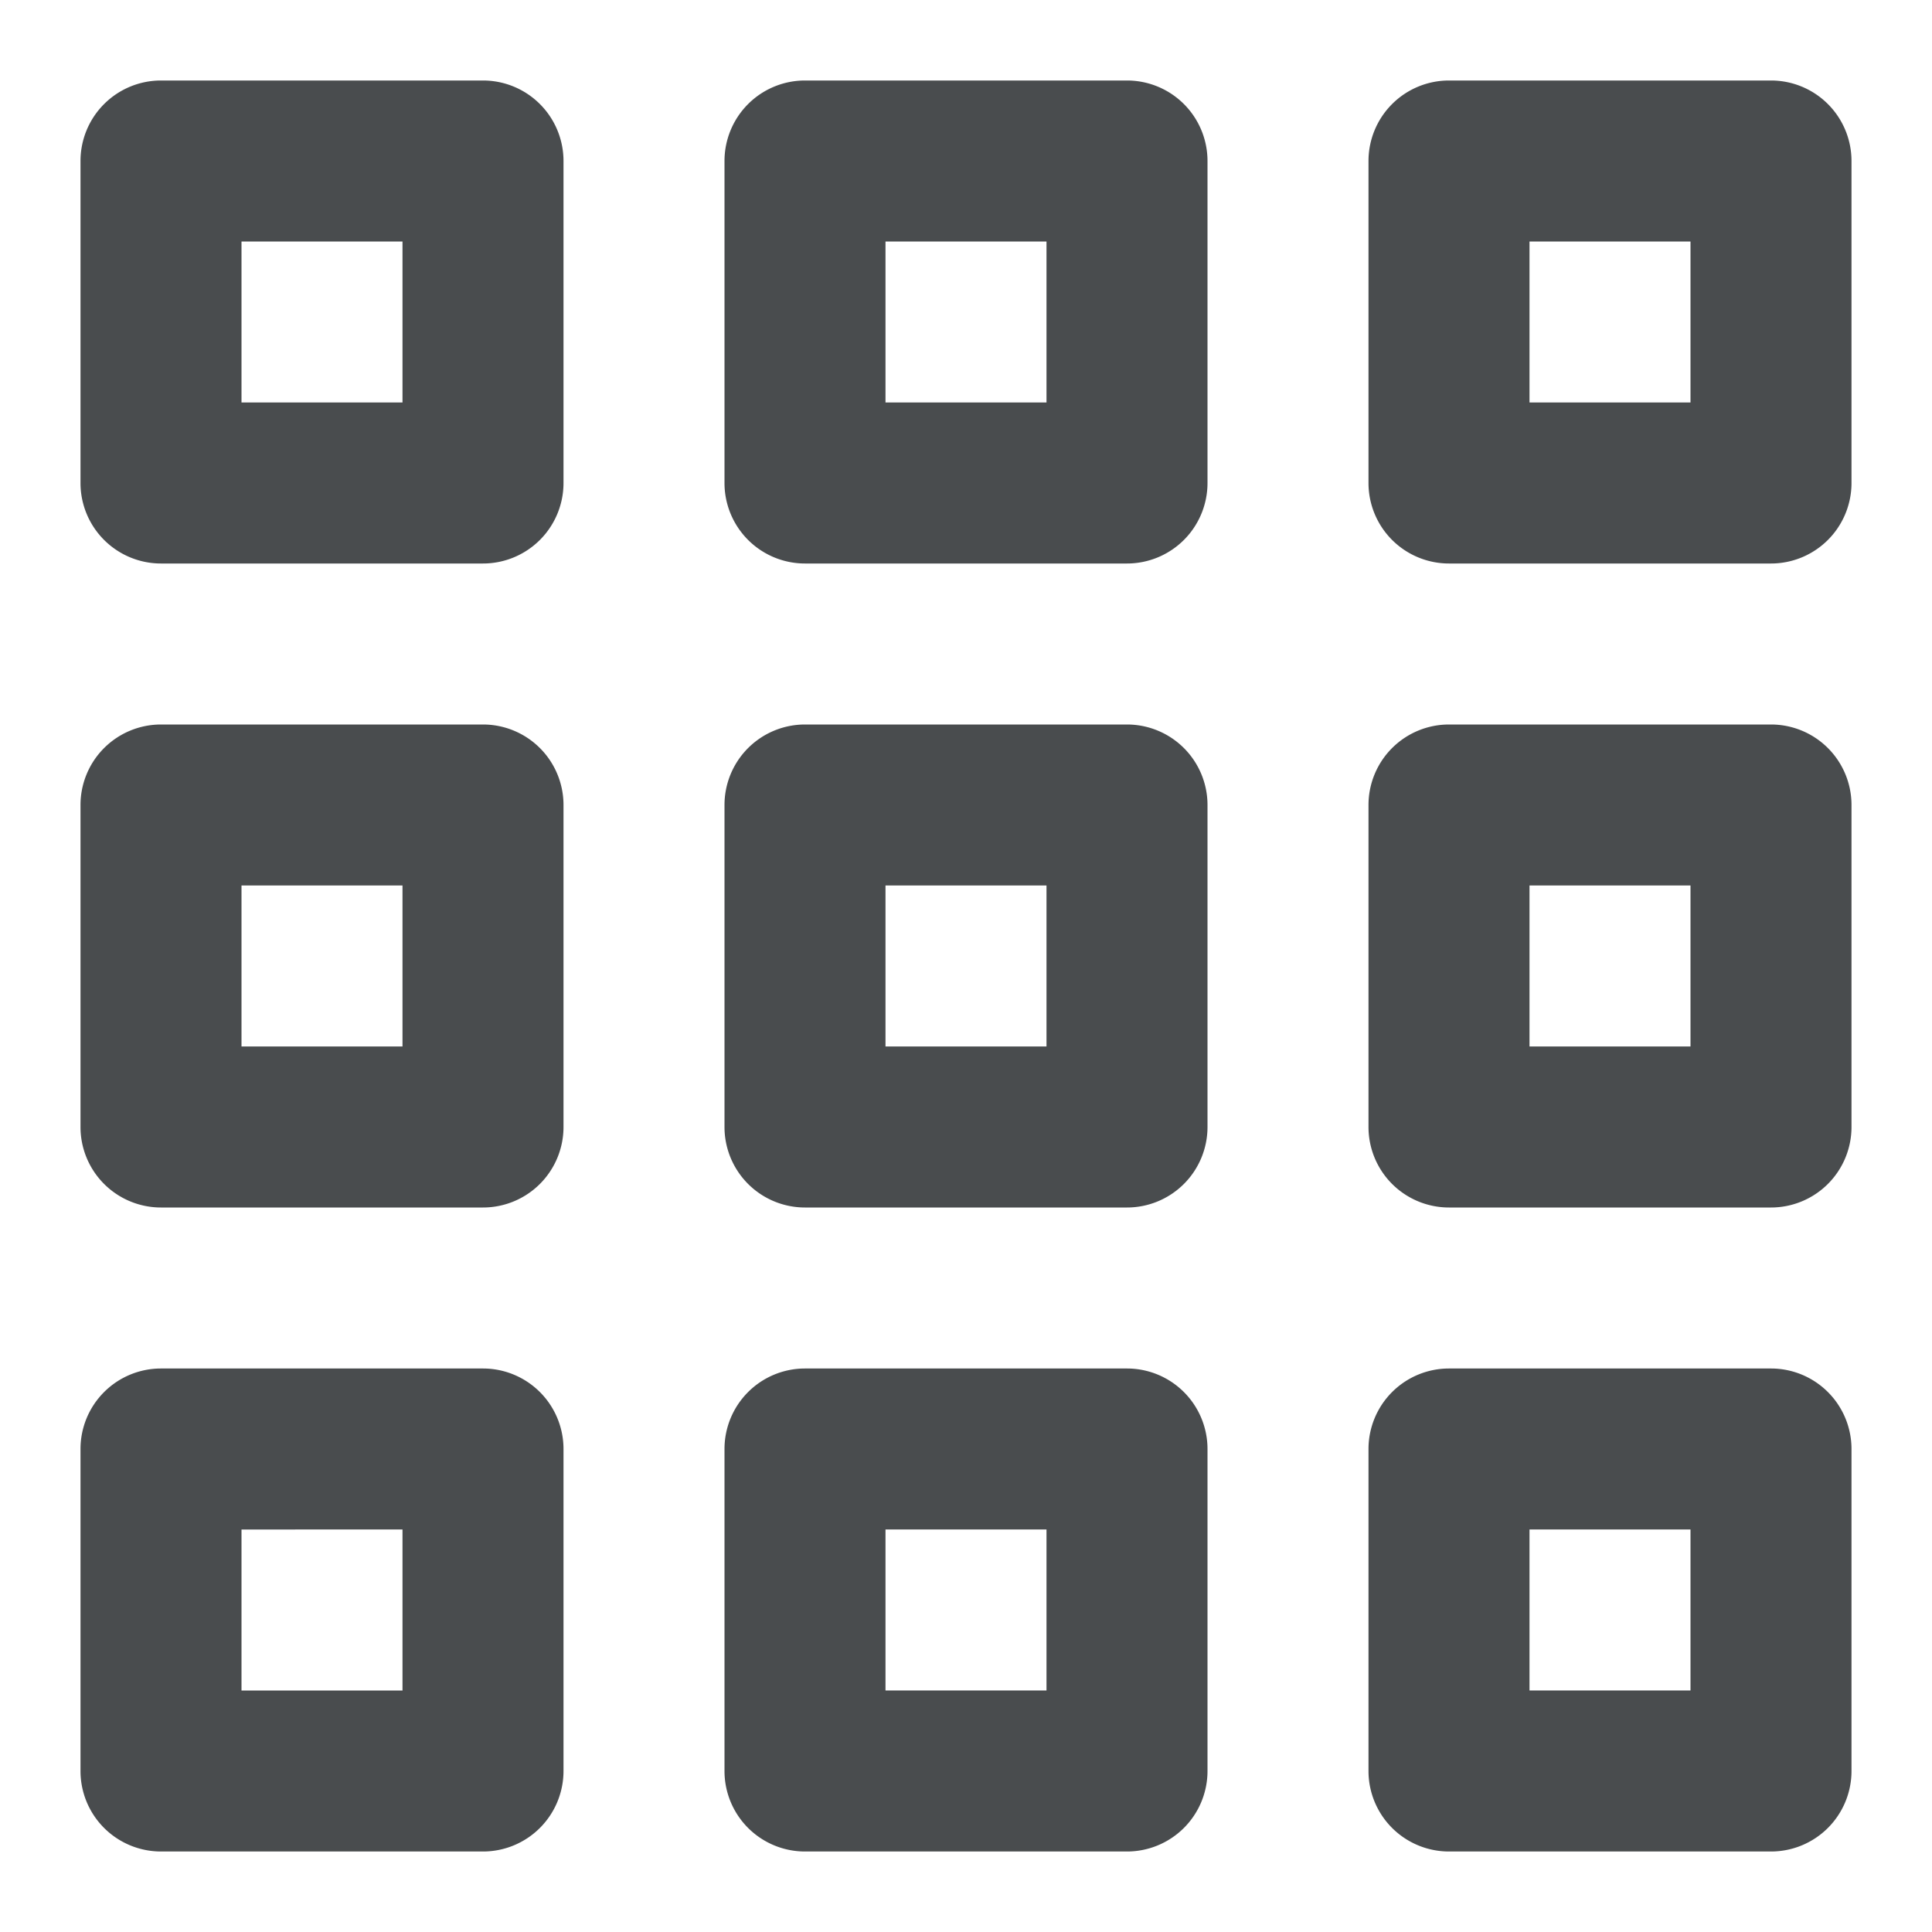 <?xml version="1.0" encoding="utf-8"?>
<svg width="800px" height="800px" viewBox="0 0 24 24" xmlns="http://www.w3.org/2000/svg">
  <path fill="#494C4E" d="M22 17a1 1 0 011 1v4a1 1 0 01-1 1h-4a1 1 0 01-1-1v-4a1 1 0 011-1h4zm-1 2h-2v2h2v-2zm-7-2a1 1 0 011 1v4a1 1 0 01-1 1h-4a1 1 0 01-1-1v-4a1 1 0 011-1h4zm-1 2h-2v2h2v-2zm-7-2a1 1 0 011 1v4a1 1 0 01-1 1H2a1 1 0 01-1-1v-4a1 1 0 011-1h4zm-1 2H3v2h2v-2zM22 9a1 1 0 011 1v4a1 1 0 01-1 1h-4a1 1 0 01-1-1v-4a1 1 0 011-1h4zm-1 2h-2v2h2v-2zm-7-2a1 1 0 011 1v4a1 1 0 01-1 1h-4a1 1 0 01-1-1v-4a1 1 0 011-1h4zm-1 2h-2v2h2v-2zM6 9a1 1 0 011 1v4a1 1 0 01-1 1H2a1 1 0 01-1-1v-4a1 1 0 011-1h4zm-1 2H3v2h2v-2zM22 1a1 1 0 011 1v4a1 1 0 01-1 1h-4a1 1 0 01-1-1V2a1 1 0 011-1h4zm-1 2h-2v2h2V3zm-7-2a1 1 0 011 1v4a1 1 0 01-1 1h-4a1 1 0 01-1-1V2a1 1 0 011-1h4zm-1 2h-2v2h2V3zM6 1a1 1 0 011 1v4a1 1 0 01-1 1H2a1 1 0 01-1-1V2a1 1 0 011-1h4zM5 3H3v2h2V3z"/>
</svg>